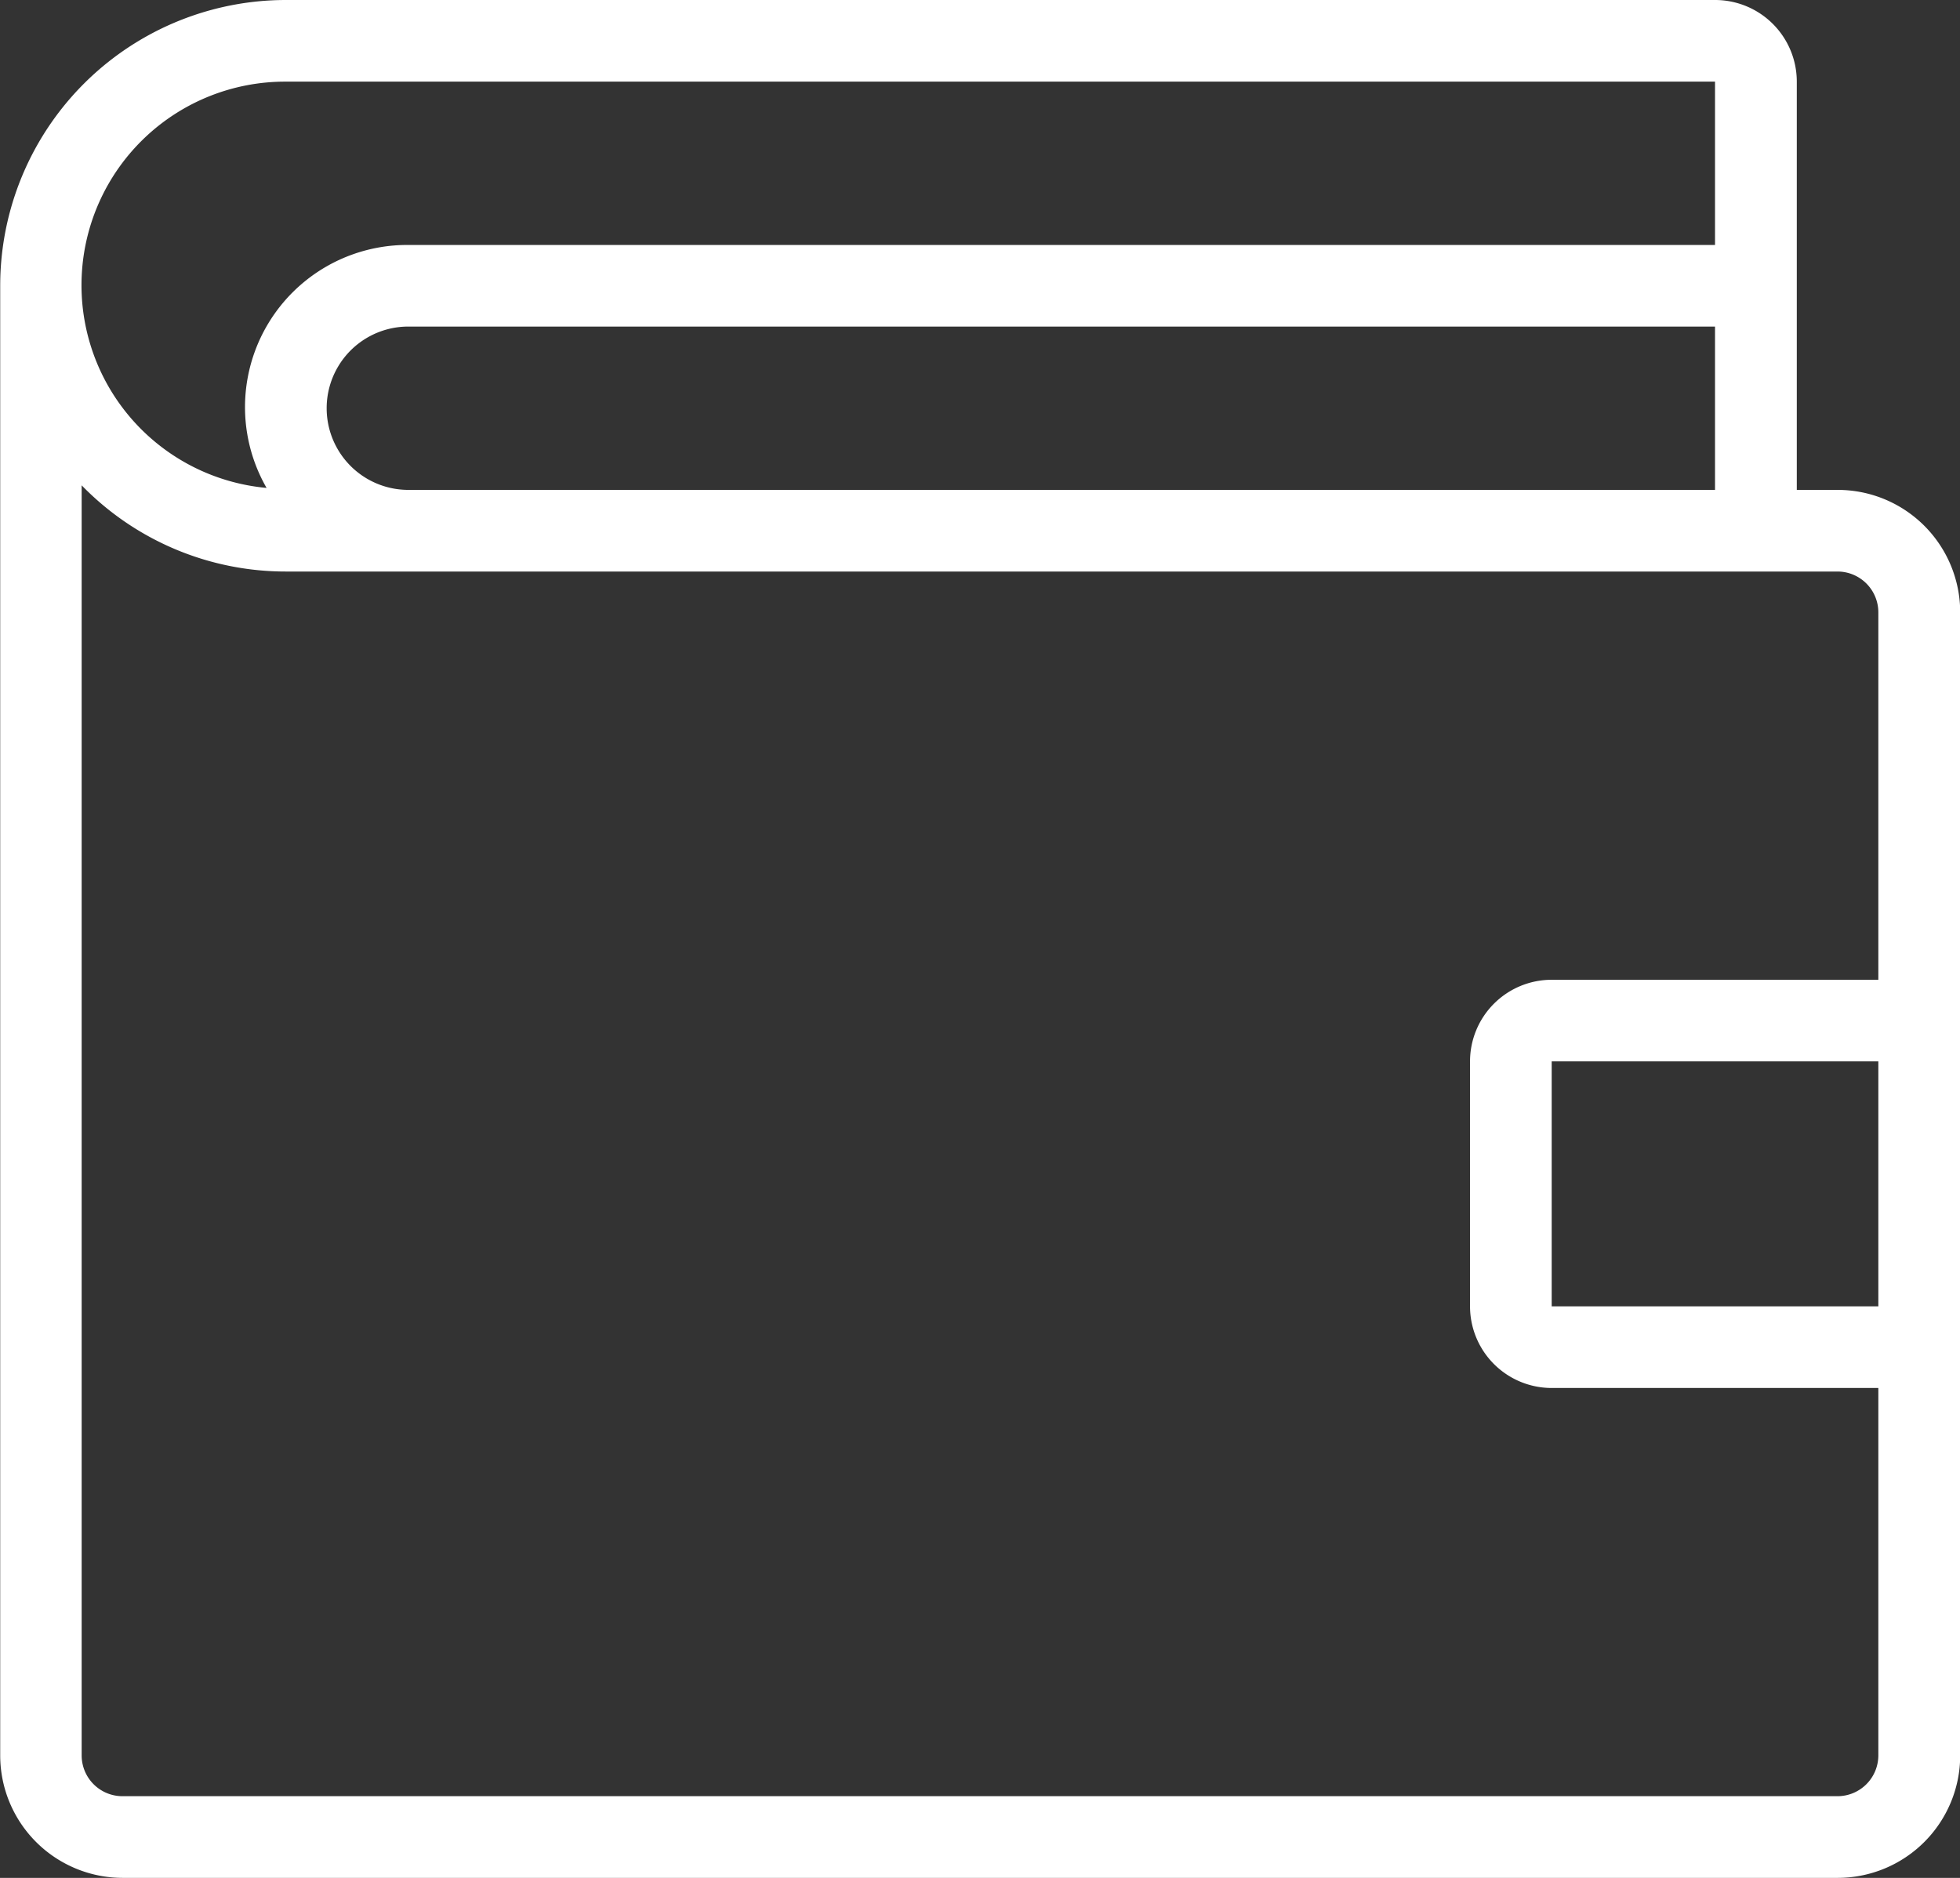 <svg xmlns="http://www.w3.org/2000/svg" width="48.651" height="46.624" viewBox="0 0 48.651 46.624">
  <rect x="0" y="0" width="48.651" height="46.624" fill="#333333" stroke="none"/>
  <g id="budicon-wallet" transform="translate(-1497 -3223)">
    <path id="Path_2877" data-name="Path 2877" d="M1542.61,3235.163H1541.6v-10.136a2.028,2.028,0,0,0-2.027-2.027H1504.1a7.094,7.094,0,0,0-7.095,7.094v36.489a3.042,3.042,0,0,0,3.04,3.041h42.57a3.042,3.042,0,0,0,3.041-3.041V3238.2A3.042,3.042,0,0,0,1542.61,3235.163Zm-38.515-10.136h35.475v4.055h-32.434a4.026,4.026,0,0,0-3.519,6.032,5.054,5.054,0,0,1,.478-10.087Zm35.475,6.081v4.055h-32.434a2.027,2.027,0,0,1,0-4.055Zm4.054,24.326h-8.108v-6.082h8.108Zm0-8.108h-8.108a2.027,2.027,0,0,0-2.027,2.026v6.082a2.028,2.028,0,0,0,2.027,2.027h8.108v9.122a1.014,1.014,0,0,1-1.014,1.013h-42.57a1.013,1.013,0,0,1-1.013-1.013V3235.05a7.063,7.063,0,0,0,5.068,2.14h38.515a1.014,1.014,0,0,1,1.014,1.014Z" transform="translate(0 0)" fill="#fff"/>
  </g>
</svg>
